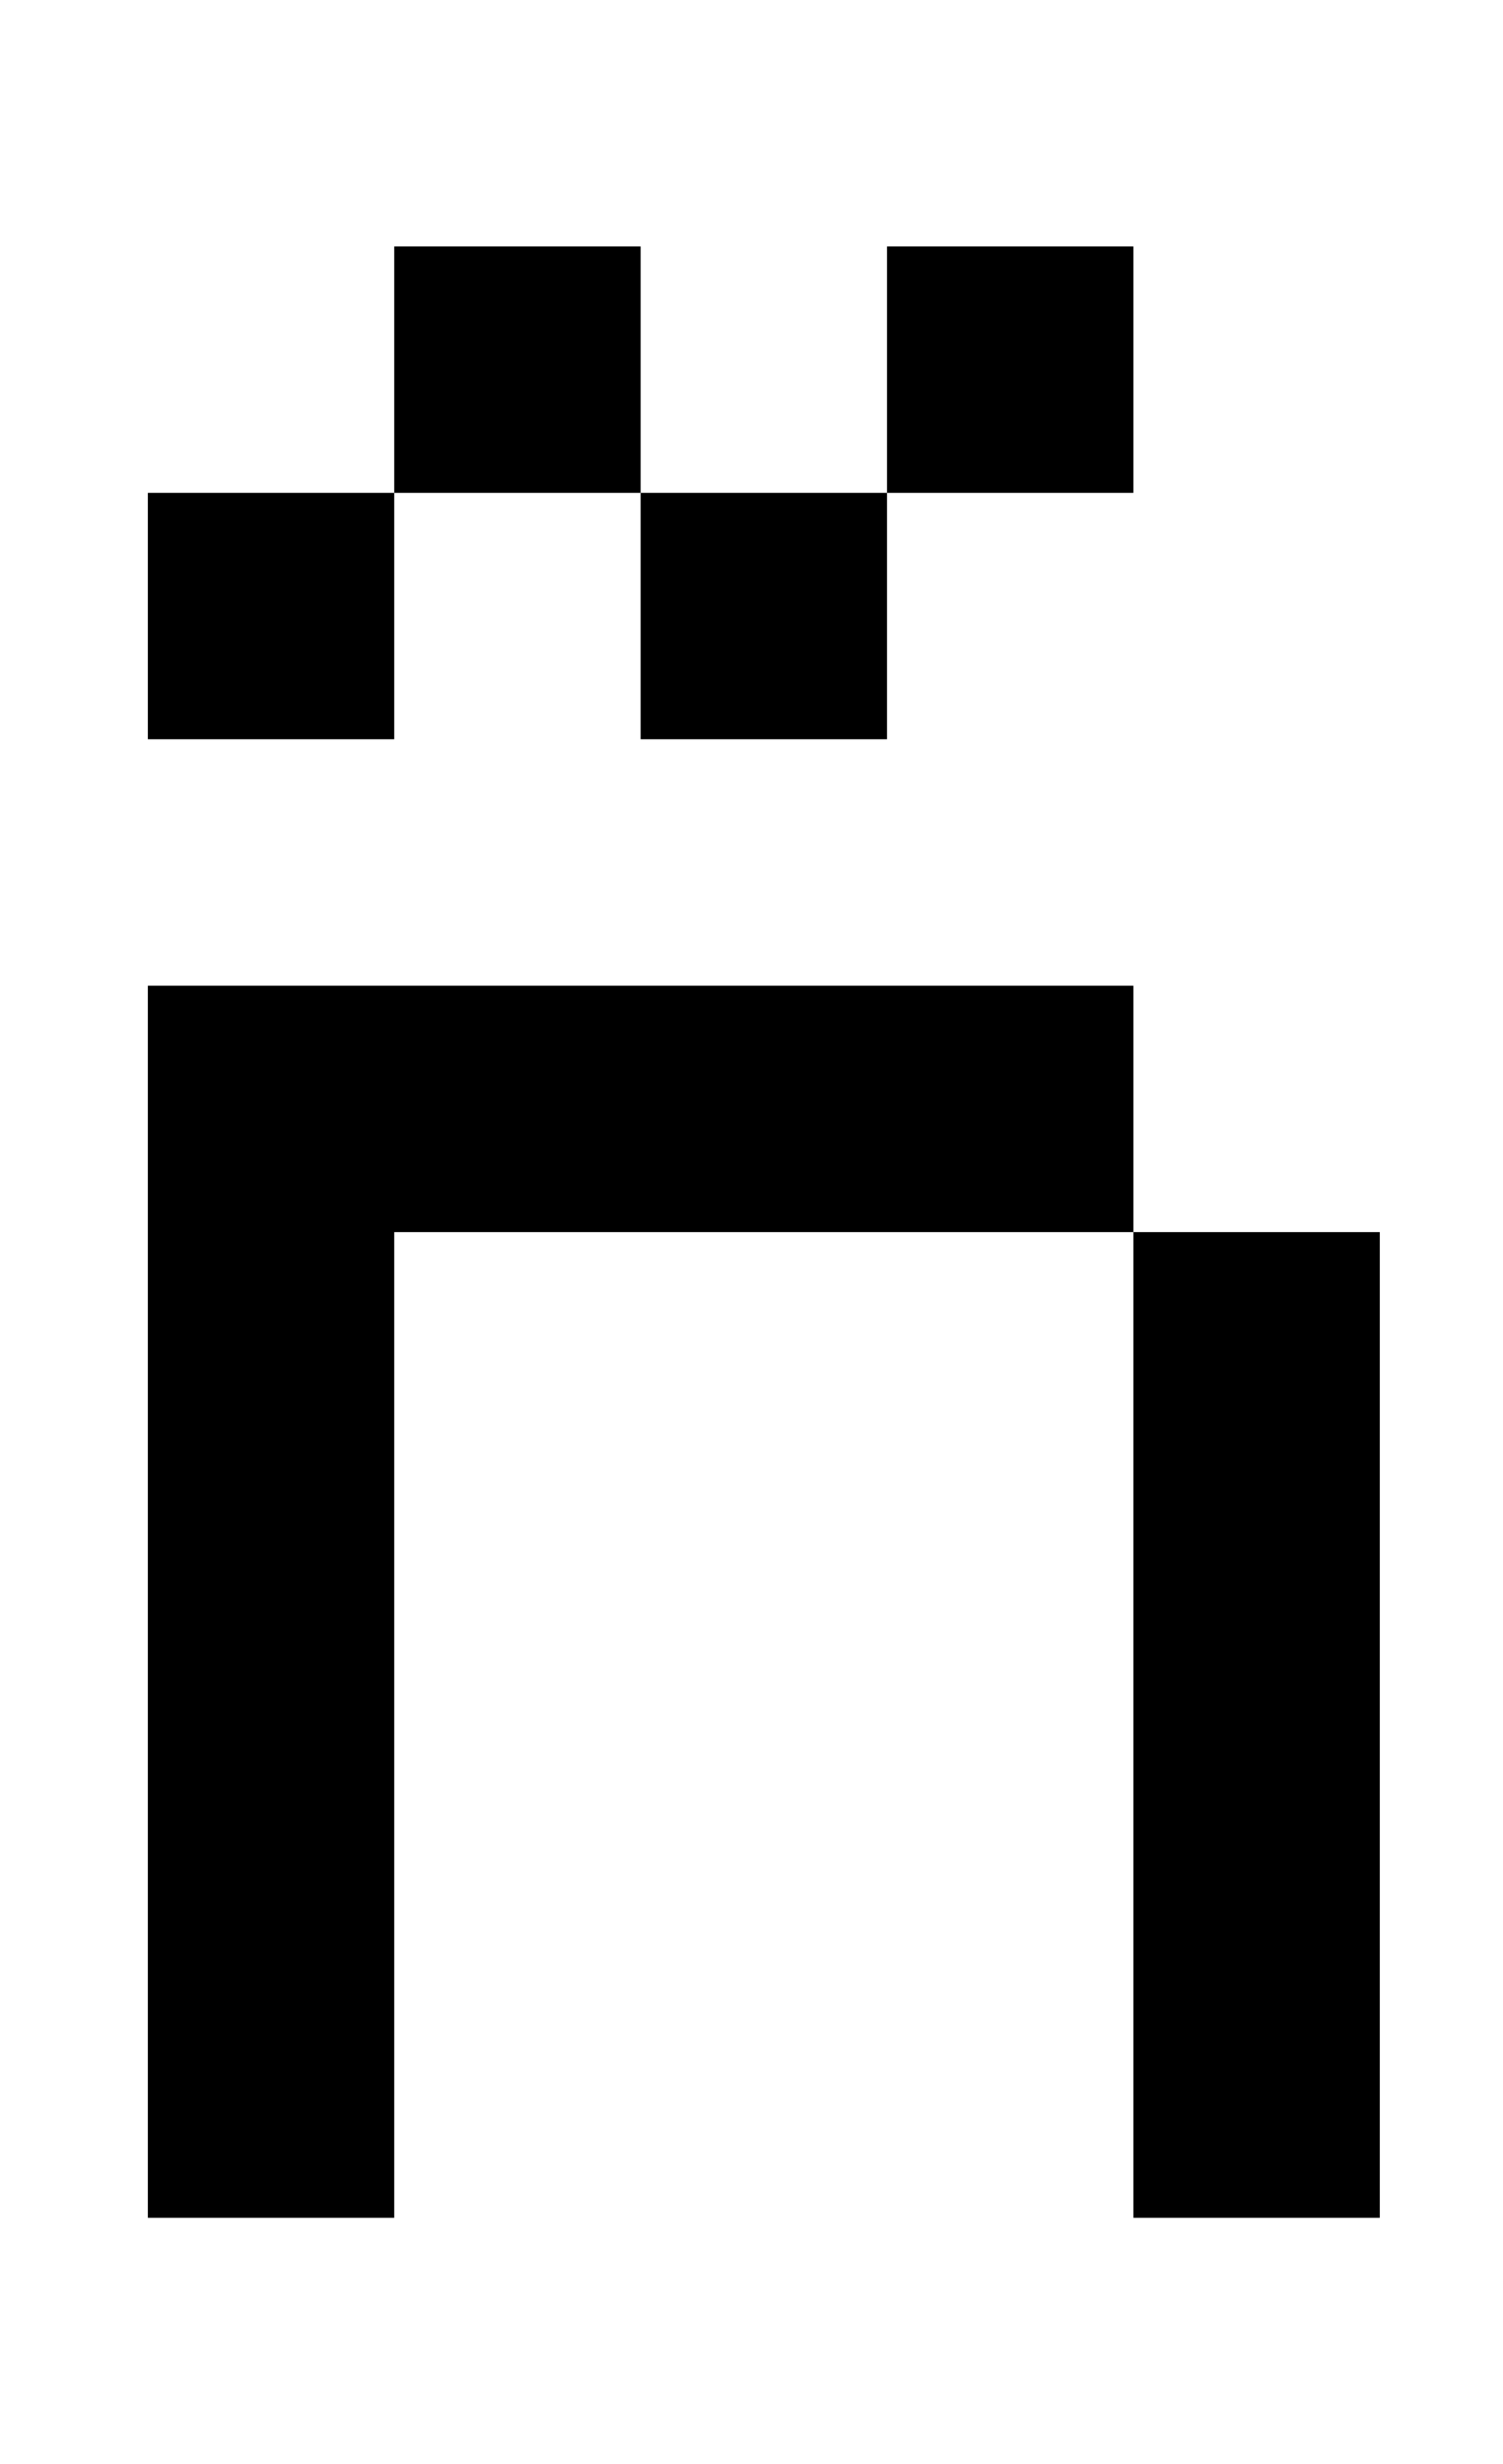 <?xml version="1.0" standalone="no"?>
<!DOCTYPE svg PUBLIC "-//W3C//DTD SVG 1.1//EN" "http://www.w3.org/Graphics/SVG/1.1/DTD/svg11.dtd" >
<svg xmlns="http://www.w3.org/2000/svg" xmlns:xlink="http://www.w3.org/1999/xlink" version="1.1" viewBox="-10 0 610 1000">
   <path fill="currentColor"
d="M50 400h100v500h-100v-500zM150 400h300v100h-300v-100zM450 500h100v400h-100v-400zM50 200h100v100h-100v-100zM150 100h100v100h-100v-100zM250 200h100v100h-100v-100zM350 100h100v100h-100v-100z" />
</svg>

